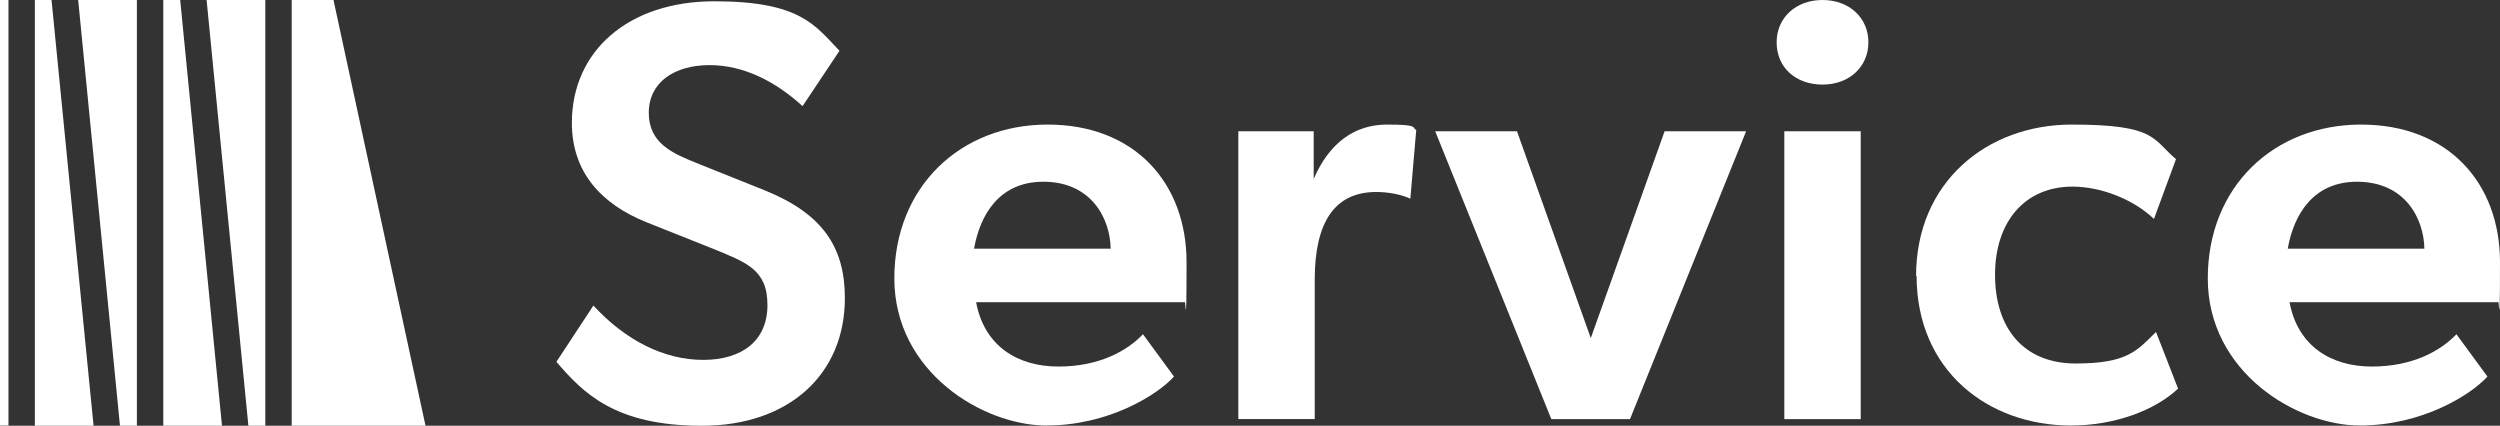 <svg xmlns="http://www.w3.org/2000/svg" id="Livello_1" viewBox="0 0 975.3 166.1"><rect x="0" y="0" width="975.3" height="166.1" fill="#333333" stroke="none"/><defs><style>      .st0 {        fill: #fff;      }    </style></defs><g><path class="st0" d="M217.1,141.1l14.4-21.9c12.6,13.7,27.7,21.2,42.8,21.2s25.1-7.4,25.1-21.4-8.4-16.7-22.1-22.3l-25.1-10c-17.4-7-29.1-19.3-29.1-38.8,0-27.9,21.9-47.4,55.6-47.4s39.3,9.5,48.8,19.3l-14.4,21.6c-10.2-9.3-22.6-16-36.3-16s-23.7,6.7-23.7,18.6,9.3,15.8,18.4,19.5l26.7,10.7c22.6,9.1,31.4,22.1,31.4,42.1,0,29.8-21.9,49.8-55.8,49.8s-46.3-12.8-56.7-24.9Z"></path><path class="st0" d="M348.9,108.6c0-35.8,25.8-60,59.8-60s54.2,22.8,54.2,53.7-.5,13.2-.7,15.6h-81.4c3.2,17.2,16.3,25.1,32.1,25.1s26.7-6,33-12.6l12.1,16.5c-6.3,7-25.3,19.1-49.8,19.1s-59.3-20.7-59.3-57.4ZM407,70.9c-17.2,0-24.7,13-27,26.1h53.3c-.2-11.6-7.4-26.1-26.3-26.1Z"></path><path class="st0" d="M483.2,51.2h29.3v18.6c6-13.9,15.8-21.2,28.6-21.2s9.5,1.2,11.4,2.1l-2.3,26.8c-3.5-1.6-8.4-2.6-13.3-2.6-16.3,0-24,11.9-24,34.2v54.4h-29.8V51.2Z"></path><path class="st0" d="M559.9,51.2h31.9l28.8,80.7,28.8-80.7h31.8l-45.3,112.3h-30.7l-45.3-112.3Z"></path><path class="st0" d="M693.1,16.5c0-9.5,7.4-16.5,17.9-16.5s17.9,7,17.9,16.5-7.4,16.5-17.9,16.5-17.9-6.7-17.9-16.5ZM696.1,51.2h29.8v112.3h-29.8V51.2Z"></path><path class="st0" d="M747.5,107.7c0-36.7,27.7-59.1,60.7-59.1s31.4,5.6,40.7,13.5l-8.6,23.3c-8.1-7.7-20.7-12.6-31.8-12.6-18.4,0-30.2,13.5-30.2,34.4s11.2,34.6,31.4,34.6,23.9-4.9,31.4-12.3l8.6,22.1c-9.1,8.6-24.9,14.4-41.8,14.4-32.3,0-60.2-21.4-60.2-58.4Z"></path><path class="st0" d="M861.3,108.6c0-35.8,25.8-60,59.8-60s54.2,22.8,54.2,53.7-.5,13.2-.7,15.6h-81.4c3.2,17.2,16.3,25.1,32.1,25.1s26.7-6,33-12.6l12.1,16.5c-6.3,7-25.3,19.1-49.8,19.1s-59.3-20.7-59.3-57.4ZM919.5,70.9c-17.2,0-24.7,13-27,26.1h53.3c-.2-11.6-7.4-26.1-26.3-26.1Z"></path></g><polygon class="st0" points="113.8 0 113.8 166.1 166 166.1 130.1 0 113.8 0"></polygon><polygon class="st0" points="13.6 0 13.6 166.1 36.5 166.1 20.1 0 13.6 0"></polygon><polygon class="st0" points="30.5 0 46.8 166.1 53.4 166.1 53.4 0 30.5 0"></polygon><polygon class="st0" points="63.7 0 63.7 166.1 86.6 166.1 70.3 0 63.7 0"></polygon><polygon class="st0" points="80.6 0 96.9 166.1 103.5 166.1 103.5 0 80.6 0"></polygon><rect class="st0" y="0" width="3.3" height="166"></rect></svg>